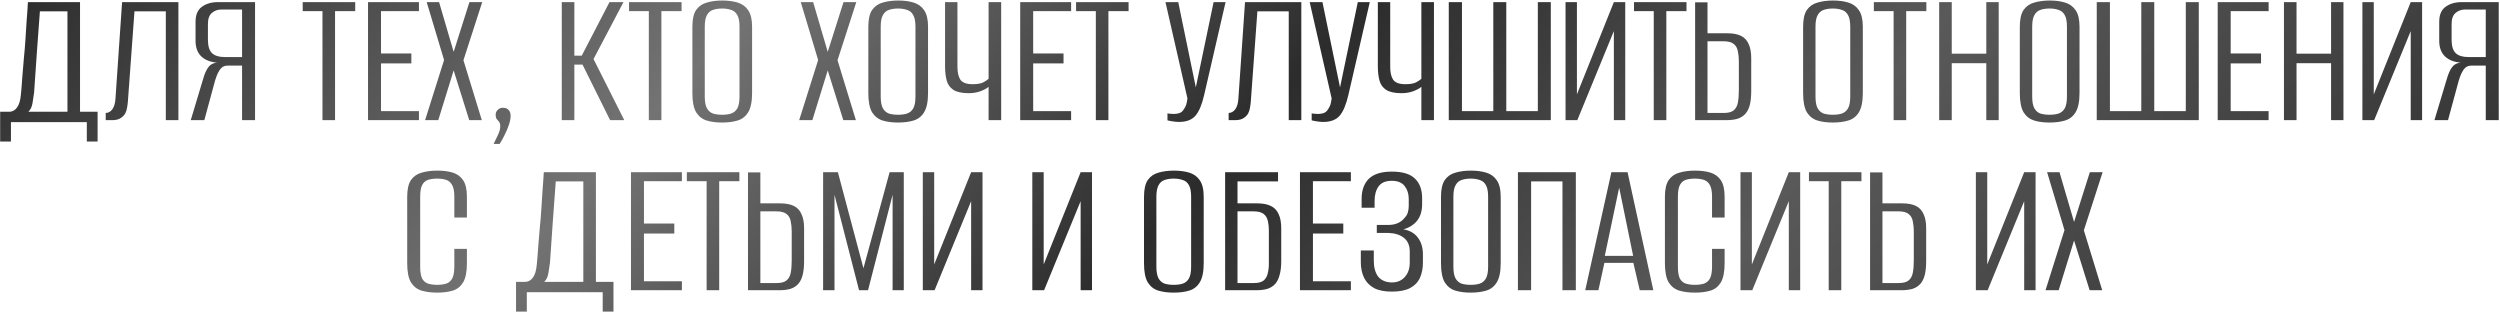 <?xml version="1.0" encoding="UTF-8"?> <svg xmlns="http://www.w3.org/2000/svg" width="1852" height="231" viewBox="0 0 1852 231" fill="none"><path d="M0.115 104.828V82.787H7.364C9.533 82.59 11.309 81.505 12.689 79.533C14.168 77.56 15.105 74.355 15.5 69.918C15.894 65.874 16.239 61.535 16.535 56.9C16.93 52.265 17.324 47.581 17.719 42.847C18.212 38.015 18.606 33.232 18.902 28.498C19.198 23.666 19.494 18.982 19.79 14.445C20.184 9.81 20.48 5.52 20.677 1.576H59.286V82.787H72.303V104.828H64.315V90.479H8.103V104.828H0.115ZM20.973 82.787H49.967V8.38H29.553C28.764 18.538 28.024 28.597 27.334 38.557C26.644 48.518 25.953 58.527 25.263 68.586C24.967 70.953 24.573 73.566 24.079 76.426C23.586 79.286 22.551 81.406 20.973 82.787ZM78.315 89V83.675C80.189 83.675 81.816 82.787 83.197 81.012C84.577 79.138 85.366 76.377 85.564 72.728L90.445 1.576H132.16V89H122.841V8.38H99.617L94.735 75.243C94.636 76.624 94.439 78.103 94.143 79.681C93.946 81.16 93.502 82.59 92.812 83.971C92.122 85.252 91.037 86.387 89.558 87.373C88.177 88.359 86.254 88.901 83.788 89H78.315ZM188.942 89H179.327V48.616H168.676C166.802 48.616 165.274 49.159 164.09 50.243C163.006 51.328 162.069 52.709 161.28 54.385C160.589 55.963 159.948 57.689 159.357 59.563L151.369 89H141.31L150.333 58.971C151.517 54.73 152.897 51.624 154.475 49.652C156.053 47.581 158.42 46.447 161.576 46.249V46.397C156.448 46.2 152.355 44.721 149.298 41.959C146.339 39.198 144.86 35.303 144.86 30.273V16.072C144.86 11.043 146.389 7.394 149.446 5.126C152.601 2.759 156.595 1.576 161.428 1.576H188.942V89ZM179.327 42.255V7.049H163.942C161.28 7.049 158.962 7.887 156.99 9.564C155.018 11.24 154.031 13.952 154.031 17.7V29.534C154.031 34.169 155.067 37.472 157.138 39.445C159.209 41.319 162.266 42.255 166.309 42.255H179.327ZM238.887 89V8.232H224.242V1.576H263.147V8.232H248.206V89H238.887ZM272.637 89V1.576H310.358V8.232H282.252V39.593H304.737V46.989H282.252V82.343H310.358V89H272.637ZM314.914 89L328.967 44.474L316.097 1.576H325.269L336.067 38.409L347.753 1.576H357.221L343.316 44.622L356.925 89H347.605L336.067 52.166L324.677 89H314.914ZM365.699 106.603C366.783 104.335 367.868 102.067 368.953 99.799C370.038 97.53 370.58 95.459 370.58 93.586C370.58 92.106 370.284 90.972 369.693 90.183C369.101 89.394 368.509 88.704 367.917 88.112C367.424 87.422 367.178 86.387 367.178 85.006C367.178 83.625 367.671 82.442 368.657 81.456C369.643 80.371 370.975 79.829 372.651 79.829C374.426 79.829 375.807 80.371 376.793 81.456C377.779 82.541 378.272 84.02 378.272 85.894C378.272 87.866 377.829 90.085 376.941 92.55C376.152 95.016 375.117 97.481 373.835 99.947C372.651 102.412 371.418 104.631 370.136 106.603H365.699ZM416.162 89V1.576H425.482V41.22H430.955L451.517 1.576H461.871L439.682 43.735L462.463 89H451.96L431.546 47.877H425.482V89H416.162ZM480.648 89V8.232H466.003V1.576H504.907V8.232H489.967V89H480.648ZM534.812 90.775C530.571 90.775 526.824 90.282 523.569 89.296C520.315 88.31 517.702 86.288 515.729 83.231C513.855 80.075 512.919 75.341 512.919 69.03V19.771C512.919 14.248 513.855 10.106 515.729 7.345C517.702 4.584 520.364 2.759 523.717 1.872C527.07 0.885 530.867 0.392 535.107 0.392C539.348 0.392 543.095 0.885 546.35 1.872C549.703 2.858 552.316 4.731 554.19 7.493C556.162 10.254 557.148 14.347 557.148 19.771V68.882C557.148 75.292 556.162 80.075 554.19 83.231C552.316 86.288 549.703 88.31 546.35 89.296C543.095 90.282 539.249 90.775 534.812 90.775ZM534.96 85.006C537.524 85.006 539.743 84.71 541.616 84.118C543.589 83.428 545.117 82.146 546.202 80.272C547.287 78.3 547.829 75.391 547.829 71.545V19.771C547.829 15.925 547.287 13.065 546.202 11.191C545.117 9.219 543.589 7.937 541.616 7.345C539.644 6.654 537.425 6.309 534.96 6.309C532.396 6.309 530.127 6.654 528.155 7.345C526.281 7.937 524.802 9.219 523.717 11.191C522.632 13.065 522.09 15.925 522.09 19.771V71.545C522.09 75.391 522.632 78.3 523.717 80.272C524.802 82.146 526.281 83.428 528.155 84.118C530.127 84.71 532.396 85.006 534.96 85.006ZM592.032 89L606.085 44.474L593.216 1.576H602.387L613.186 38.409L624.872 1.576H634.339L620.434 44.622L634.043 89H624.724L613.186 52.166L601.796 89H592.032ZM665.154 90.775C660.914 90.775 657.166 90.282 653.912 89.296C650.657 88.31 648.044 86.288 646.072 83.231C644.198 80.075 643.261 75.341 643.261 69.03V19.771C643.261 14.248 644.198 10.106 646.072 7.345C648.044 4.584 650.707 2.759 654.06 1.872C657.413 0.885 661.209 0.392 665.45 0.392C669.691 0.392 673.438 0.885 676.692 1.872C680.045 2.858 682.659 4.731 684.532 7.493C686.505 10.254 687.491 14.347 687.491 19.771V68.882C687.491 75.292 686.505 80.075 684.532 83.231C682.659 86.288 680.045 88.31 676.692 89.296C673.438 90.282 669.592 90.775 665.154 90.775ZM665.302 85.006C667.866 85.006 670.085 84.71 671.959 84.118C673.931 83.428 675.46 82.146 676.544 80.272C677.629 78.3 678.172 75.391 678.172 71.545V19.771C678.172 15.925 677.629 13.065 676.544 11.191C675.46 9.219 673.931 7.937 671.959 7.345C669.986 6.654 667.767 6.309 665.302 6.309C662.738 6.309 660.47 6.654 658.497 7.345C656.624 7.937 655.144 9.219 654.06 11.191C652.975 13.065 652.432 15.925 652.432 19.771V71.545C652.432 75.391 652.975 78.3 654.06 80.272C655.144 82.146 656.624 83.428 658.497 84.118C660.47 84.71 662.738 85.006 665.302 85.006ZM732.35 89V64.296C731.166 65.381 729.194 66.466 726.432 67.551C723.77 68.537 720.861 69.03 717.705 69.03C712.577 69.03 708.731 68.192 706.167 66.515C703.701 64.839 702.074 62.521 701.285 59.563C700.496 56.506 700.102 53.054 700.102 49.208V1.576H709.273V49.504C709.273 53.744 710.013 56.949 711.492 59.119C713.07 61.288 716.078 62.373 720.515 62.373C724.164 62.373 726.876 61.88 728.651 60.894C730.525 59.809 731.758 58.971 732.35 58.379V1.576H741.669V89H732.35ZM755.76 89V1.576H793.481V8.232H765.375V39.593H787.86V46.989H765.375V82.343H793.481V89H755.76ZM811.794 89V8.232H797.149V1.576H836.054V8.232H821.113V89H811.794ZM873.439 90.331C871.762 90.331 870.135 90.183 868.557 89.888C867.078 89.69 865.845 89.444 864.859 89.148V83.971C865.352 84.069 865.993 84.168 866.782 84.266C867.67 84.365 868.606 84.414 869.593 84.414C870.875 84.414 872.206 84.217 873.587 83.823C875.066 83.329 876.249 82.294 877.137 80.716C877.827 79.73 878.37 78.645 878.764 77.462C879.158 76.18 879.454 74.651 879.652 72.876L863.38 1.576H872.847L885.864 64.74L899.03 1.576H907.905L892.077 70.213C890.401 77.511 888.231 82.689 885.569 85.746C882.906 88.803 878.863 90.331 873.439 90.331ZM910.174 89V83.675C912.048 83.675 913.675 82.787 915.056 81.012C916.436 79.138 917.225 76.377 917.422 72.728L922.304 1.576H964.019V89H954.7V8.38H931.475L926.594 75.243C926.495 76.624 926.298 78.103 926.002 79.681C925.805 81.16 925.361 82.59 924.671 83.971C923.98 85.252 922.896 86.387 921.416 87.373C920.036 88.359 918.113 88.901 915.647 89H910.174ZM980.269 90.331C978.593 90.331 976.965 90.183 975.387 89.888C973.908 89.69 972.675 89.444 971.689 89.148V83.971C972.182 84.069 972.823 84.168 973.612 84.266C974.5 84.365 975.437 84.414 976.423 84.414C977.705 84.414 979.036 84.217 980.417 83.823C981.896 83.329 983.08 82.294 983.967 80.716C984.658 79.73 985.2 78.645 985.594 77.462C985.989 76.18 986.285 74.651 986.482 72.876L970.21 1.576H979.677L992.695 64.74L1005.86 1.576H1014.74L998.908 70.213C997.231 77.511 995.062 82.689 992.399 85.746C989.736 88.803 985.693 90.331 980.269 90.331ZM1052.95 89V64.296C1051.77 65.381 1049.79 66.466 1047.03 67.551C1044.37 68.537 1041.46 69.03 1038.31 69.03C1033.18 69.03 1029.33 68.192 1026.77 66.515C1024.3 64.839 1022.67 62.521 1021.89 59.563C1021.1 56.506 1020.7 53.054 1020.7 49.208V1.576H1029.87V49.504C1029.87 53.744 1030.61 56.949 1032.09 59.119C1033.67 61.288 1036.68 62.373 1041.12 62.373C1044.77 62.373 1047.48 61.88 1049.25 60.894C1051.13 59.809 1052.36 58.971 1052.95 58.379V1.576H1062.27V89H1052.95ZM1073.25 89V1.576H1083.02V82.343H1106.24V1.576H1115.86V82.343H1139.23V1.576H1148.84V89H1073.25ZM1159.75 89V1.576H1168.18V69.918L1195.55 1.576H1203.98V89H1195.55V23.025L1168.48 89H1159.75ZM1225.1 89V8.232H1210.46V1.576H1249.36V8.232H1234.42V89H1225.1ZM1255.75 89V1.724H1264.92V24.652H1279.56C1283.8 24.652 1287.21 25.293 1289.77 26.575C1292.33 27.857 1294.21 29.879 1295.39 32.64C1296.67 35.303 1297.31 38.804 1297.31 43.143V67.255C1297.31 71.397 1296.97 74.848 1296.28 77.61C1295.59 80.371 1294.5 82.59 1293.02 84.266C1291.54 85.943 1289.62 87.176 1287.25 87.965C1284.89 88.655 1282.08 89 1278.82 89H1255.75ZM1264.92 83.675H1277.05C1280.3 83.675 1282.72 83.034 1284.3 81.752C1285.87 80.47 1286.91 78.596 1287.4 76.13C1287.9 73.566 1288.14 70.46 1288.14 66.811V45.362C1288.14 42.699 1287.9 40.234 1287.4 37.965C1287.01 35.697 1286.02 33.922 1284.44 32.64C1282.87 31.259 1280.3 30.569 1276.75 30.569H1264.92V83.675ZM1357.64 90.775C1353.4 90.775 1349.65 90.282 1346.4 89.296C1343.14 88.31 1340.53 86.288 1338.56 83.231C1336.68 80.075 1335.75 75.341 1335.75 69.03V19.771C1335.75 14.248 1336.68 10.106 1338.56 7.345C1340.53 4.584 1343.19 2.759 1346.54 1.872C1349.9 0.885 1353.69 0.392 1357.93 0.392C1362.18 0.392 1365.92 0.885 1369.18 1.872C1372.53 2.858 1375.14 4.731 1377.02 7.493C1378.99 10.254 1379.98 14.347 1379.98 19.771V68.882C1379.98 75.292 1378.99 80.075 1377.02 83.231C1375.14 86.288 1372.53 88.31 1369.18 89.296C1365.92 90.282 1362.08 90.775 1357.64 90.775ZM1357.79 85.006C1360.35 85.006 1362.57 84.71 1364.44 84.118C1366.42 83.428 1367.94 82.146 1369.03 80.272C1370.11 78.3 1370.66 75.391 1370.66 71.545V19.771C1370.66 15.925 1370.11 13.065 1369.03 11.191C1367.94 9.219 1366.42 7.937 1364.44 7.345C1362.47 6.654 1360.25 6.309 1357.79 6.309C1355.22 6.309 1352.95 6.654 1350.98 7.345C1349.11 7.937 1347.63 9.219 1346.54 11.191C1345.46 13.065 1344.92 15.925 1344.92 19.771V71.545C1344.92 75.391 1345.46 78.3 1346.54 80.272C1347.63 82.146 1349.11 83.428 1350.98 84.118C1352.95 84.71 1355.22 85.006 1357.79 85.006ZM1402.79 89V8.232H1388.15V1.576H1427.05V8.232H1412.11V89H1402.79ZM1436.54 89V1.576H1445.86V39.741H1471.45V1.576H1480.63V89H1471.45V46.841H1445.86V89H1436.54ZM1518.17 90.775C1513.93 90.775 1510.19 90.282 1506.93 89.296C1503.68 88.31 1501.06 86.288 1499.09 83.231C1497.22 80.075 1496.28 75.341 1496.28 69.03V19.771C1496.28 14.248 1497.22 10.106 1499.09 7.345C1501.06 4.584 1503.73 2.759 1507.08 1.872C1510.43 0.885 1514.23 0.392 1518.47 0.392C1522.71 0.392 1526.46 0.885 1529.71 1.872C1533.06 2.858 1535.68 4.731 1537.55 7.493C1539.52 10.254 1540.51 14.347 1540.51 19.771V68.882C1540.51 75.292 1539.52 80.075 1537.55 83.231C1535.68 86.288 1533.06 88.31 1529.71 89.296C1526.46 90.282 1522.61 90.775 1518.17 90.775ZM1518.32 85.006C1520.89 85.006 1523.1 84.71 1524.98 84.118C1526.95 83.428 1528.48 82.146 1529.56 80.272C1530.65 78.3 1531.19 75.391 1531.19 71.545V19.771C1531.19 15.925 1530.65 13.065 1529.56 11.191C1528.48 9.219 1526.95 7.937 1524.98 7.345C1523.01 6.654 1520.79 6.309 1518.32 6.309C1515.76 6.309 1513.49 6.654 1511.52 7.345C1509.64 7.937 1508.16 9.219 1507.08 11.191C1505.99 13.065 1505.45 15.925 1505.45 19.771V71.545C1505.45 75.391 1505.99 78.3 1507.08 80.272C1508.16 82.146 1509.64 83.428 1511.52 84.118C1513.49 84.71 1515.76 85.006 1518.32 85.006ZM1553.27 89V1.576H1563.03V82.343H1586.26V1.576H1595.87V82.343H1619.24V1.576H1628.86V89H1553.27ZM1642.87 89V1.576H1680.59V8.232H1652.49V39.593H1674.97V46.989H1652.49V82.343H1680.59V89H1642.87ZM1691.95 89V1.576H1701.27V39.741H1726.86V1.576H1736.03V89H1726.86V46.841H1701.27V89H1691.95ZM1750.06 89V1.576H1758.49V69.918L1785.86 1.576H1794.29V89H1785.86V23.025L1758.79 89H1750.06ZM1851.06 89H1841.45V48.616H1830.8C1828.93 48.616 1827.4 49.159 1826.21 50.243C1825.13 51.328 1824.19 52.709 1823.4 54.385C1822.71 55.963 1822.07 57.689 1821.48 59.563L1813.49 89H1803.43L1812.46 58.971C1813.64 54.73 1815.02 51.624 1816.6 49.652C1818.18 47.581 1820.54 46.447 1823.7 46.249V46.397C1818.57 46.2 1814.48 44.721 1811.42 41.959C1808.46 39.198 1806.98 35.303 1806.98 30.273V16.072C1806.98 11.043 1808.51 7.394 1811.57 5.126C1814.72 2.759 1818.72 1.576 1823.55 1.576H1851.06V89ZM1841.45 42.255V7.049H1826.07C1823.4 7.049 1821.08 7.887 1819.11 9.564C1817.14 11.24 1816.15 13.952 1816.15 17.7V29.534C1816.15 34.169 1817.19 37.472 1819.26 39.445C1821.33 41.319 1824.39 42.255 1828.43 42.255H1841.45ZM323.848 216.775C319.508 216.775 315.662 216.282 312.309 215.296C309.055 214.31 306.442 212.288 304.469 209.231C302.596 206.075 301.659 201.341 301.659 195.03V145.771C301.659 140.248 302.596 136.106 304.469 133.345C306.442 130.584 309.104 128.759 312.457 127.872C315.909 126.885 319.755 126.392 323.996 126.392C328.335 126.392 332.131 126.885 335.386 127.872C338.64 128.858 341.204 130.731 343.078 133.493C344.952 136.254 345.889 140.347 345.889 145.771V161.155H336.569V145.623C336.569 141.777 336.027 138.917 334.942 137.043C333.857 135.071 332.329 133.789 330.356 133.197C328.483 132.605 326.313 132.309 323.848 132.309C321.382 132.309 319.163 132.605 317.191 133.197C315.317 133.789 313.838 135.071 312.753 137.043C311.767 138.917 311.274 141.777 311.274 145.623V197.545C311.274 201.489 311.767 204.448 312.753 206.42C313.838 208.294 315.317 209.527 317.191 210.118C319.163 210.71 321.382 211.006 323.848 211.006C326.412 211.006 328.631 210.71 330.504 210.118C332.378 209.527 333.857 208.294 334.942 206.42C336.027 204.448 336.569 201.489 336.569 197.545V184.379H345.889V194.882C345.889 201.292 344.952 206.075 343.078 209.231C341.204 212.288 338.64 214.31 335.386 215.296C332.131 216.282 328.285 216.775 323.848 216.775ZM382.276 230.828V208.787H389.524C391.694 208.59 393.469 207.505 394.85 205.533C396.329 203.56 397.266 200.355 397.66 195.918C398.055 191.874 398.4 187.535 398.696 182.9C399.09 178.265 399.485 173.581 399.879 168.847C400.372 164.015 400.767 159.232 401.063 154.498C401.359 149.666 401.654 144.982 401.95 140.445C402.345 135.81 402.641 131.52 402.838 127.576H441.446V208.787H454.464V230.828H446.476V216.479H390.264V230.828H382.276ZM403.134 208.787H432.127V134.38H411.713C410.924 144.538 410.185 154.597 409.494 164.557C408.804 174.518 408.114 184.527 407.424 194.586C407.128 196.953 406.733 199.566 406.24 202.426C405.747 205.286 404.712 207.406 403.134 208.787ZM467.428 215V127.576H505.15V134.232H477.044V165.593H499.528V172.989H477.044V208.343H505.15V215H467.428ZM523.462 215V134.232H508.818V127.576H547.722V134.232H532.782V215H523.462ZM554.106 215V127.724H563.278V150.652H577.922C582.163 150.652 585.565 151.293 588.129 152.575C590.693 153.857 592.567 155.879 593.75 158.64C595.032 161.303 595.673 164.804 595.673 169.143V193.255C595.673 197.397 595.328 200.848 594.638 203.61C593.948 206.371 592.863 208.59 591.383 210.266C589.904 211.943 587.981 213.176 585.614 213.965C583.248 214.655 580.437 215 577.183 215H554.106ZM563.278 209.675H575.407C578.662 209.675 581.078 209.034 582.656 207.752C584.234 206.47 585.269 204.596 585.762 202.13C586.255 199.566 586.502 196.46 586.502 192.811V171.362C586.502 168.699 586.255 166.234 585.762 163.966C585.368 161.697 584.382 159.922 582.804 158.64C581.226 157.26 578.662 156.569 575.112 156.569H563.278V209.675ZM609.761 215V127.576H620.708L639.642 198.728L659.02 127.576H669.523V215H661.239V144.291L643.044 215H636.388L618.193 144.291V215H609.761ZM683.617 215V127.576H692.048V195.918L719.415 127.576H727.846V215H719.415V149.025L692.344 215H683.617ZM764.733 215V127.576H773.165V195.918L800.531 127.576H808.963V215H800.531V149.025L773.461 215H764.733ZM869.37 216.775C865.129 216.775 861.382 216.282 858.128 215.296C854.873 214.31 852.26 212.288 850.288 209.231C848.414 206.075 847.477 201.341 847.477 195.03V145.771C847.477 140.248 848.414 136.106 850.288 133.345C852.26 130.584 854.923 128.759 858.276 127.872C861.629 126.885 865.425 126.392 869.666 126.392C873.906 126.392 877.654 126.885 880.908 127.872C884.261 128.858 886.875 130.731 888.748 133.493C890.721 136.254 891.707 140.347 891.707 145.771V194.882C891.707 201.292 890.721 206.075 888.748 209.231C886.875 212.288 884.261 214.31 880.908 215.296C877.654 216.282 873.808 216.775 869.37 216.775ZM869.518 211.006C872.082 211.006 874.301 210.71 876.175 210.118C878.147 209.428 879.676 208.146 880.76 206.272C881.845 204.3 882.388 201.391 882.388 197.545V145.771C882.388 141.925 881.845 139.065 880.76 137.191C879.676 135.219 878.147 133.937 876.175 133.345C874.202 132.654 871.983 132.309 869.518 132.309C866.954 132.309 864.686 132.654 862.713 133.345C860.84 133.937 859.36 135.219 858.276 137.191C857.191 139.065 856.648 141.925 856.648 145.771V197.545C856.648 201.391 857.191 204.3 858.276 206.272C859.36 208.146 860.84 209.428 862.713 210.118C864.686 210.71 866.954 211.006 869.518 211.006ZM907.572 215V127.576H946.772V134.38H916.743V150.652H931.388C935.53 150.652 938.883 151.293 941.447 152.575C944.11 153.857 946.033 155.879 947.216 158.64C948.498 161.303 949.139 164.804 949.139 169.143V193.255C949.139 197.397 948.745 200.848 947.956 203.61C947.265 206.371 946.181 208.59 944.701 210.266C943.222 211.943 941.299 213.176 938.932 213.965C936.664 214.655 933.903 215 930.648 215H907.572ZM928.873 209.675C932.029 209.675 934.396 209.083 935.974 207.9C937.552 206.618 938.587 204.892 939.08 202.722C939.672 200.553 939.968 198.136 939.968 195.474V170.474C939.968 168.009 939.721 165.741 939.228 163.67C938.735 161.5 937.7 159.774 936.122 158.492C934.544 157.21 932.029 156.569 928.577 156.569H916.743V209.675H928.873ZM963.01 215V127.576H1000.73V134.232H972.625V165.593H995.11V172.989H972.625V208.343H1000.73V215H963.01ZM1031.03 216.035C1025.6 216.035 1021.21 215.148 1017.86 213.373C1014.51 211.499 1012.04 208.935 1010.46 205.681C1008.89 202.328 1008.1 198.58 1008.1 194.438V185.563H1017.71V193.107C1017.71 198.136 1018.8 202.081 1020.97 204.941C1023.23 207.702 1026.59 209.132 1031.03 209.231C1035.07 209.231 1038.27 207.9 1040.64 205.237C1043.11 202.574 1044.34 198.975 1044.34 194.438V186.302C1044.34 181.865 1042.91 178.512 1040.05 176.243C1037.29 173.975 1033.44 172.742 1028.51 172.545H1019.93V166.628H1028.66C1030.93 166.628 1033.1 166.234 1035.17 165.445C1037.24 164.557 1038.91 163.324 1040.2 161.747C1041.48 160.465 1042.37 159.084 1042.86 157.605C1043.35 156.027 1043.6 154.35 1043.6 152.575V147.398C1043.6 143.65 1042.61 140.495 1040.64 137.931C1038.67 135.268 1035.46 133.937 1031.03 133.937C1026.49 133.937 1023.23 135.317 1021.26 138.078C1019.29 140.84 1018.3 144.39 1018.3 148.729V153.907H1008.69V147.398C1008.69 140.988 1010.46 136.007 1014.01 132.457C1017.66 128.907 1023.33 127.132 1031.03 127.132C1039.01 127.132 1044.73 128.858 1048.18 132.309C1051.74 135.662 1053.51 140.495 1053.51 146.806V151.244C1053.51 156.372 1052.23 160.514 1049.66 163.67C1047.1 166.727 1043.75 168.798 1039.61 169.883C1044.34 170.671 1047.94 172.742 1050.4 176.095C1052.87 179.35 1054.1 183.492 1054.1 188.521V194.438C1054.1 198.777 1053.36 202.574 1051.88 205.829C1050.4 209.083 1047.99 211.598 1044.63 213.373C1041.28 215.148 1036.75 216.035 1031.03 216.035ZM1089.39 216.775C1085.15 216.775 1081.4 216.282 1078.14 215.296C1074.89 214.31 1072.28 212.288 1070.3 209.231C1068.43 206.075 1067.49 201.341 1067.49 195.03V145.771C1067.49 140.248 1068.43 136.106 1070.3 133.345C1072.28 130.584 1074.94 128.759 1078.29 127.872C1081.65 126.885 1085.44 126.392 1089.68 126.392C1093.92 126.392 1097.67 126.885 1100.93 127.872C1104.28 128.858 1106.89 130.731 1108.77 133.493C1110.74 136.254 1111.72 140.347 1111.72 145.771V194.882C1111.72 201.292 1110.74 206.075 1108.77 209.231C1106.89 212.288 1104.28 214.31 1100.93 215.296C1097.67 216.282 1093.82 216.775 1089.39 216.775ZM1089.53 211.006C1092.1 211.006 1094.32 210.71 1096.19 210.118C1098.16 209.428 1099.69 208.146 1100.78 206.272C1101.86 204.3 1102.4 201.391 1102.4 197.545V145.771C1102.4 141.925 1101.86 139.065 1100.78 137.191C1099.69 135.219 1098.16 133.937 1096.19 133.345C1094.22 132.654 1092 132.309 1089.53 132.309C1086.97 132.309 1084.7 132.654 1082.73 133.345C1080.86 133.937 1079.38 135.219 1078.29 137.191C1077.21 139.065 1076.67 141.925 1076.67 145.771V197.545C1076.67 201.391 1077.21 204.3 1078.29 206.272C1079.38 208.146 1080.86 209.428 1082.73 210.118C1084.7 210.71 1086.97 211.006 1089.53 211.006ZM1124.48 215V127.576H1167.38V215H1157.47V134.38H1134.25V215H1124.48ZM1174.34 215L1193.72 127.576H1205.7L1224.78 215H1214.72L1209.99 194.734H1188.54L1184.1 215H1174.34ZM1188.83 189.557H1209.84L1199.48 138.966L1188.83 189.557ZM1255.56 216.775C1251.22 216.775 1247.38 216.282 1244.02 215.296C1240.77 214.31 1238.16 212.288 1236.18 209.231C1234.31 206.075 1233.37 201.341 1233.37 195.03V145.771C1233.37 140.248 1234.31 136.106 1236.18 133.345C1238.16 130.584 1240.82 128.759 1244.17 127.872C1247.62 126.885 1251.47 126.392 1255.71 126.392C1260.05 126.392 1263.85 126.885 1267.1 127.872C1270.35 128.858 1272.92 130.731 1274.79 133.493C1276.67 136.254 1277.6 140.347 1277.6 145.771V161.155H1268.28V145.623C1268.28 141.777 1267.74 138.917 1266.66 137.043C1265.57 135.071 1264.04 133.789 1262.07 133.197C1260.2 132.605 1258.03 132.309 1255.56 132.309C1253.1 132.309 1250.88 132.605 1248.91 133.197C1247.03 133.789 1245.55 135.071 1244.47 137.043C1243.48 138.917 1242.99 141.777 1242.99 145.623V197.545C1242.99 201.489 1243.48 204.448 1244.47 206.42C1245.55 208.294 1247.03 209.527 1248.91 210.118C1250.88 210.71 1253.1 211.006 1255.56 211.006C1258.13 211.006 1260.35 210.71 1262.22 210.118C1264.09 209.527 1265.57 208.294 1266.66 206.42C1267.74 204.448 1268.28 201.489 1268.28 197.545V184.379H1277.6V194.882C1277.6 201.292 1276.67 206.075 1274.79 209.231C1272.92 212.288 1270.35 214.31 1267.1 215.296C1263.85 216.282 1260 216.775 1255.56 216.775ZM1289.35 215V127.576H1297.78V195.918L1325.15 127.576H1333.58V215H1325.15V149.025L1298.08 215H1289.35ZM1354.7 215V134.232H1340.06V127.576H1378.96V134.232H1364.02V215H1354.7ZM1385.35 215V127.724H1394.52V150.652H1409.16C1413.4 150.652 1416.81 151.293 1419.37 152.575C1421.93 153.857 1423.81 155.879 1424.99 158.64C1426.27 161.303 1426.91 164.804 1426.91 169.143V193.255C1426.91 197.397 1426.57 200.848 1425.88 203.61C1425.19 206.371 1424.1 208.59 1422.62 210.266C1421.14 211.943 1419.22 213.176 1416.85 213.965C1414.49 214.655 1411.68 215 1408.42 215H1385.35ZM1394.52 209.675H1406.65C1409.9 209.675 1412.32 209.034 1413.9 207.752C1415.47 206.47 1416.51 204.596 1417 202.13C1417.5 199.566 1417.74 196.46 1417.74 192.811V171.362C1417.74 168.699 1417.5 166.234 1417 163.966C1416.61 161.697 1415.62 159.922 1414.04 158.64C1412.47 157.26 1409.9 156.569 1406.35 156.569H1394.52V209.675ZM1463.72 215V127.576H1472.15V195.918L1499.52 127.576H1507.95V215H1499.52V149.025L1472.45 215H1463.72ZM1515.31 215L1529.37 170.474L1516.5 127.576H1525.67L1536.47 164.409L1548.15 127.576H1557.62L1543.72 170.622L1557.32 215H1548.01L1536.47 178.166L1525.08 215H1515.31Z" fill="url(#paint0_linear_5_278)"></path><defs><linearGradient id="paint0_linear_5_278" x1="1868" y1="234" x2="750.206" y2="-805.356" gradientUnits="userSpaceOnUse"><stop stop-color="#2C2C2C"></stop><stop offset="0.304" stop-color="#595959"></stop><stop offset="0.514" stop-color="#2C2C2C"></stop><stop offset="0.731" stop-color="#737373"></stop><stop offset="1" stop-color="#2C2C2C"></stop></linearGradient></defs></svg> 